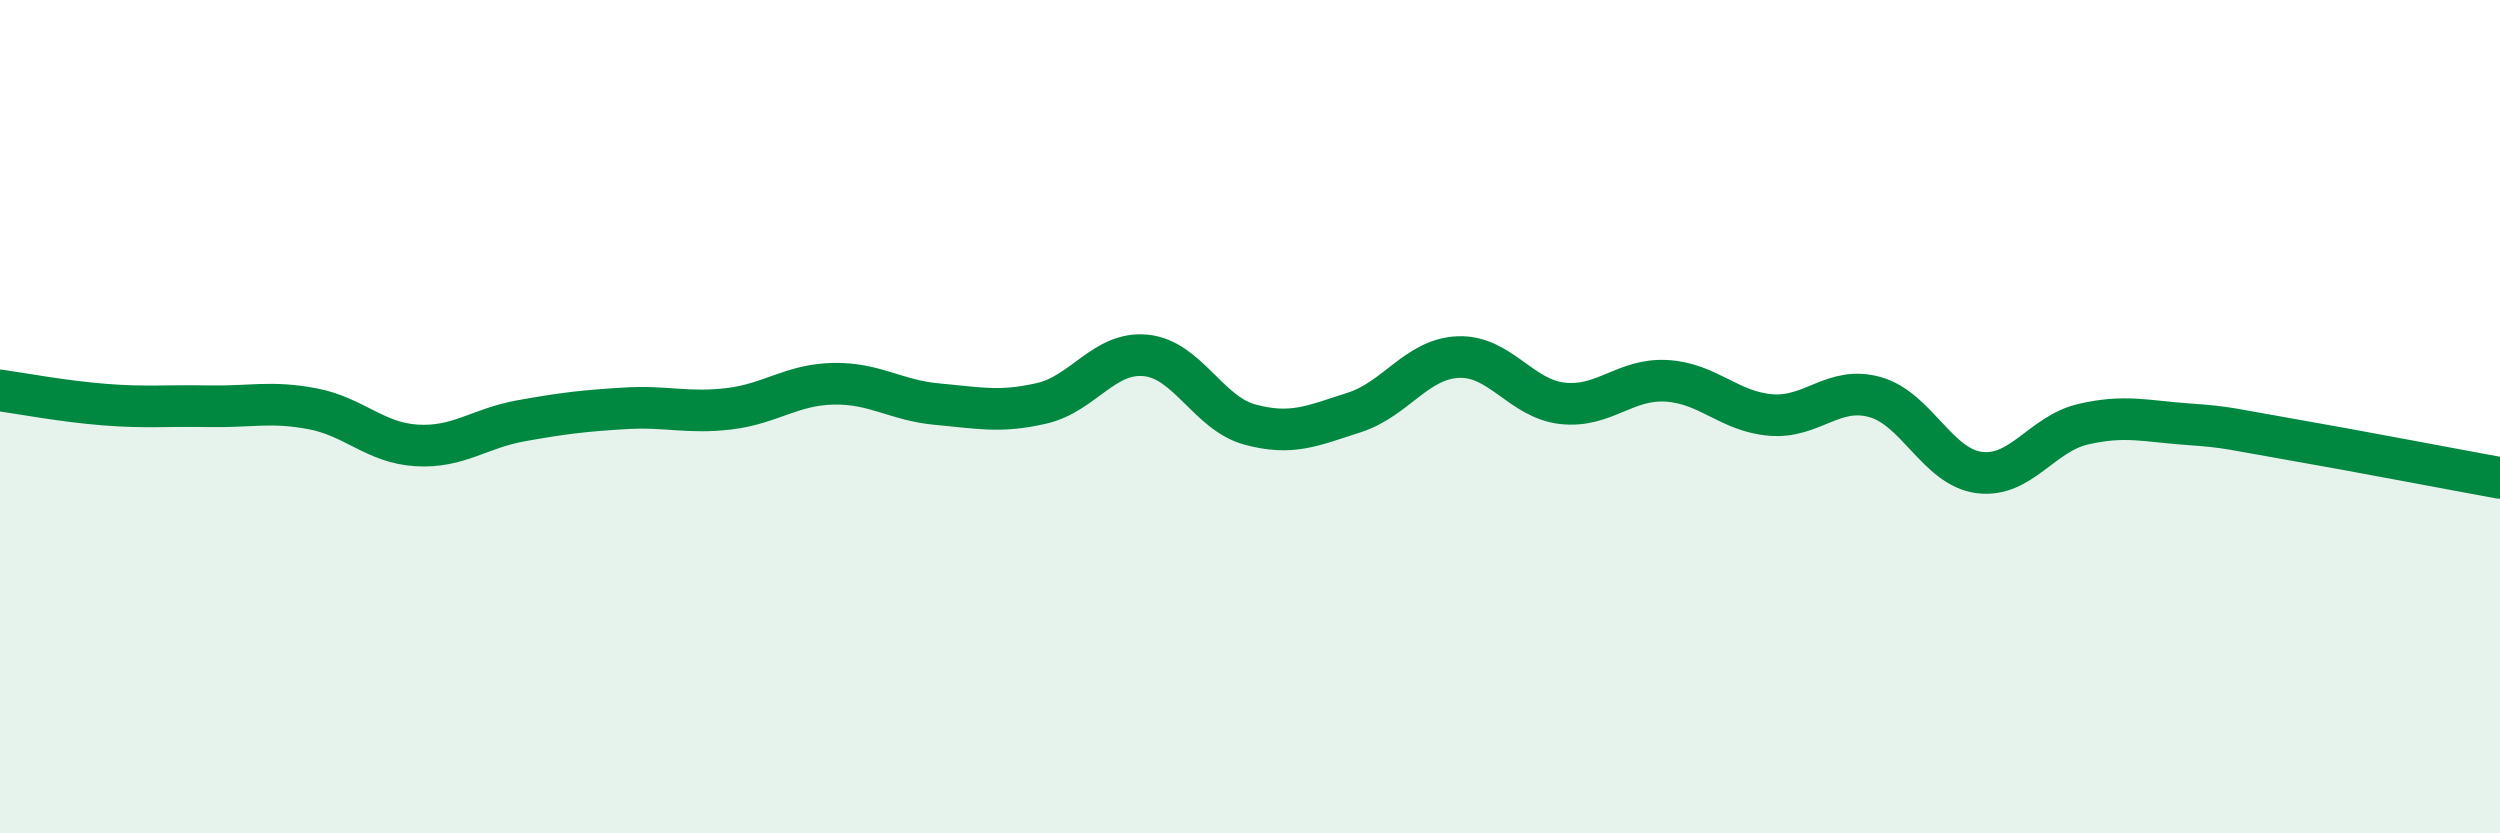 
    <svg width="60" height="20" viewBox="0 0 60 20" xmlns="http://www.w3.org/2000/svg">
      <path
        d="M 0,9.37 C 0.5,9.44 1.5,9.63 2.5,9.71 C 3.5,9.79 4,9.73 5,9.75 C 6,9.77 6.5,9.62 7.5,9.81 C 8.5,10 9,10.63 10,10.69 C 11,10.75 11.5,10.28 12.5,10.1 C 13.5,9.92 14,9.86 15,9.8 C 16,9.74 16.5,9.93 17.5,9.81 C 18.5,9.69 19,9.23 20,9.21 C 21,9.19 21.5,9.61 22.5,9.7 C 23.5,9.79 24,9.91 25,9.68 C 26,9.45 26.5,8.43 27.5,8.53 C 28.5,8.63 29,9.92 30,10.19 C 31,10.46 31.5,10.22 32.5,9.9 C 33.5,9.58 34,8.61 35,8.57 C 36,8.53 36.5,9.57 37.5,9.68 C 38.5,9.79 39,9.08 40,9.14 C 41,9.2 41.5,9.88 42.5,9.96 C 43.5,10.04 44,9.25 45,9.53 C 46,9.81 46.5,11.21 47.5,11.34 C 48.5,11.47 49,10.41 50,10.18 C 51,9.95 51.5,10.11 52.5,10.18 C 53.5,10.25 53.5,10.29 55,10.55 C 56.5,10.81 59,11.29 60,11.47L60 20L0 20Z"
        fill="#008740"
        opacity="0.1"
        stroke-linecap="round"
        stroke-linejoin="round"
      />
      <path
        d="M 0,9.37 C 0.5,9.44 1.5,9.63 2.5,9.71 C 3.5,9.79 4,9.73 5,9.75 C 6,9.77 6.5,9.62 7.5,9.81 C 8.5,10 9,10.63 10,10.69 C 11,10.75 11.5,10.28 12.5,10.1 C 13.5,9.92 14,9.86 15,9.8 C 16,9.74 16.5,9.93 17.5,9.81 C 18.5,9.69 19,9.23 20,9.21 C 21,9.19 21.5,9.61 22.5,9.7 C 23.5,9.79 24,9.91 25,9.68 C 26,9.45 26.5,8.43 27.5,8.53 C 28.5,8.63 29,9.92 30,10.19 C 31,10.46 31.5,10.22 32.5,9.9 C 33.5,9.58 34,8.61 35,8.57 C 36,8.53 36.5,9.57 37.5,9.68 C 38.5,9.79 39,9.08 40,9.14 C 41,9.2 41.5,9.88 42.5,9.96 C 43.5,10.04 44,9.25 45,9.53 C 46,9.81 46.5,11.21 47.5,11.34 C 48.5,11.47 49,10.41 50,10.18 C 51,9.95 51.5,10.11 52.5,10.18 C 53.5,10.25 53.5,10.29 55,10.55 C 56.5,10.81 59,11.29 60,11.47"
        stroke="#008740"
        stroke-width="1"
        fill="none"
        stroke-linecap="round"
        stroke-linejoin="round"
      />
    </svg>
  
